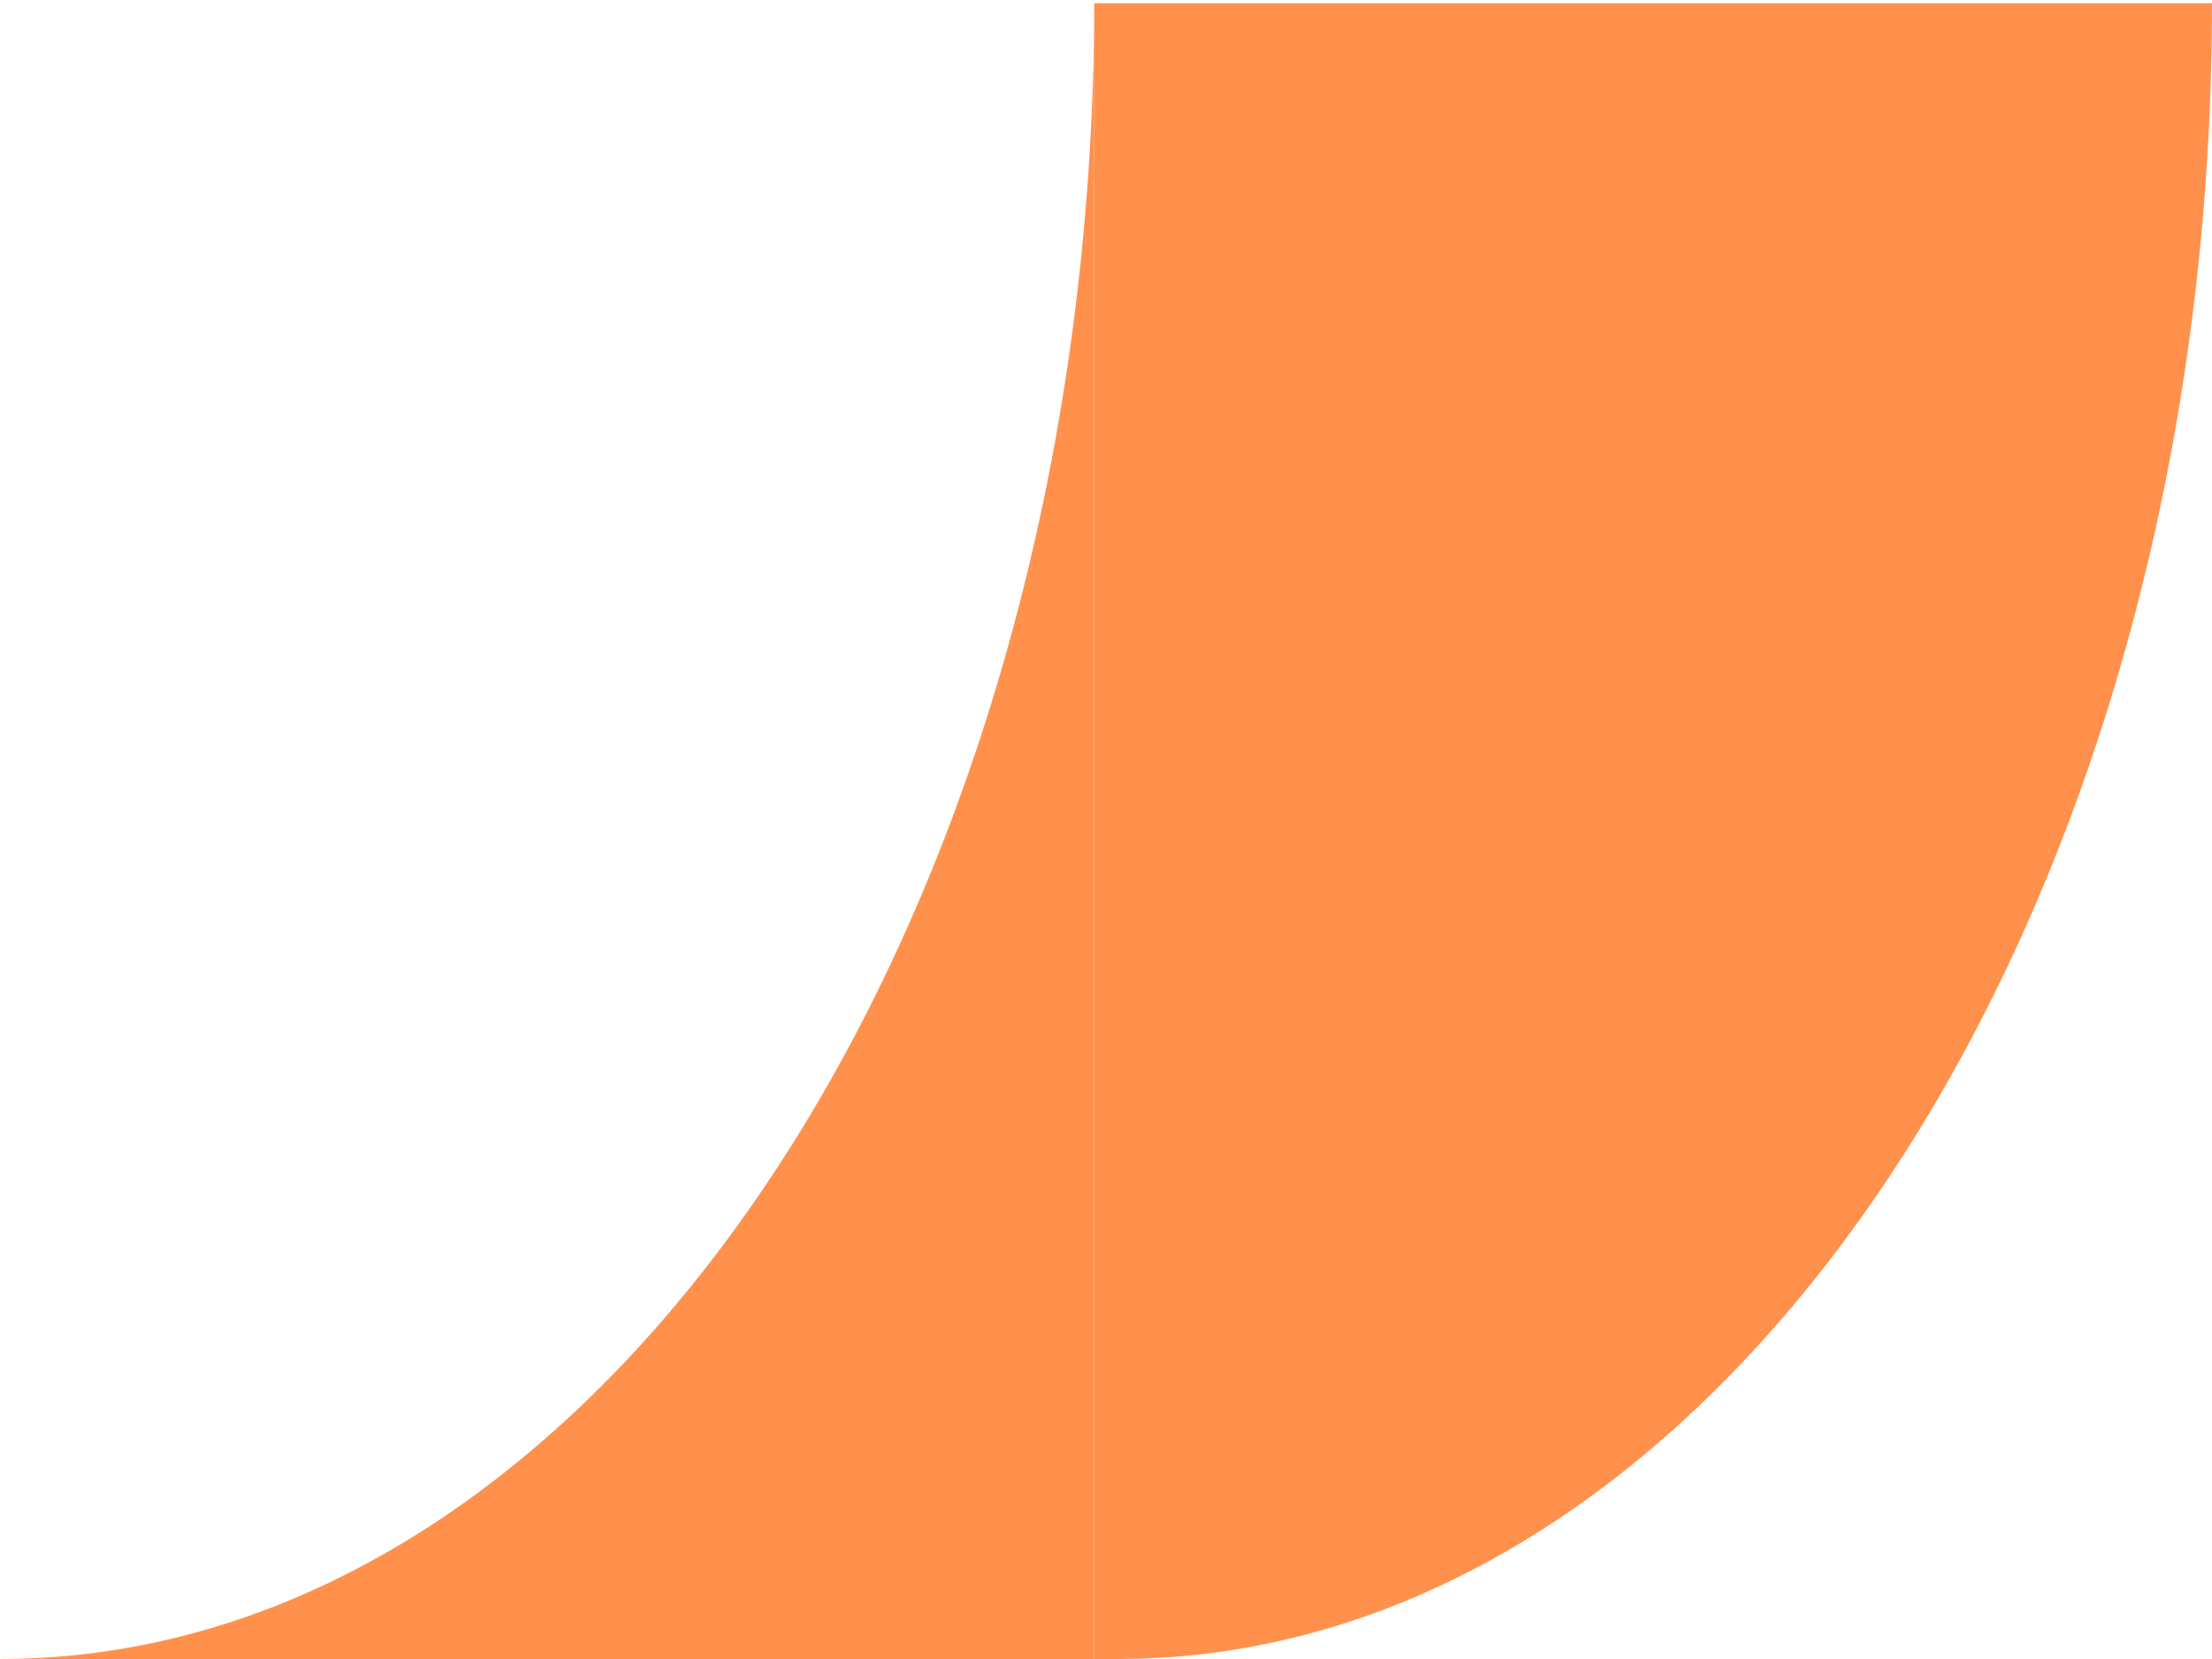 <svg xmlns="http://www.w3.org/2000/svg" xmlns:xlink="http://www.w3.org/1999/xlink" zoomAndPan="magnify" preserveAspectRatio="xMidYMid meet" version="1.0" viewBox="225.89 283.5 324 243"><defs><clipPath id="d3252a5b43"><path d="M 225.887 283.5 L 387 283.5 L 387 526.5 L 225.887 526.5 Z M 225.887 283.5 " clip-rule="nonzero"/></clipPath><clipPath id="b97e5d27a9"><path d="M 386 283.5 L 549.887 283.5 L 549.887 526.5 L 386 526.5 Z M 386 283.5 " clip-rule="nonzero"/></clipPath></defs><g clip-path="url(#d3252a5b43)"><path fill="#ff914d" d="M 225.887 526.5 L 386.168 526.5 L 386.168 283.5 C 386.168 417.715 314.387 526.5 225.887 526.5 Z M 225.887 526.5 " fill-opacity="1" fill-rule="nonzero"/></g><g clip-path="url(#b97e5d27a9)"><path fill="#ff914d" d="M 386.168 283.5 L 386.168 526.5 C 386.168 526.5 388.625 526.5 389.605 526.5 C 478.105 526.5 549.887 417.715 549.887 283.973 L 386.168 283.973 Z M 386.168 283.5 " fill-opacity="1" fill-rule="nonzero"/></g></svg>